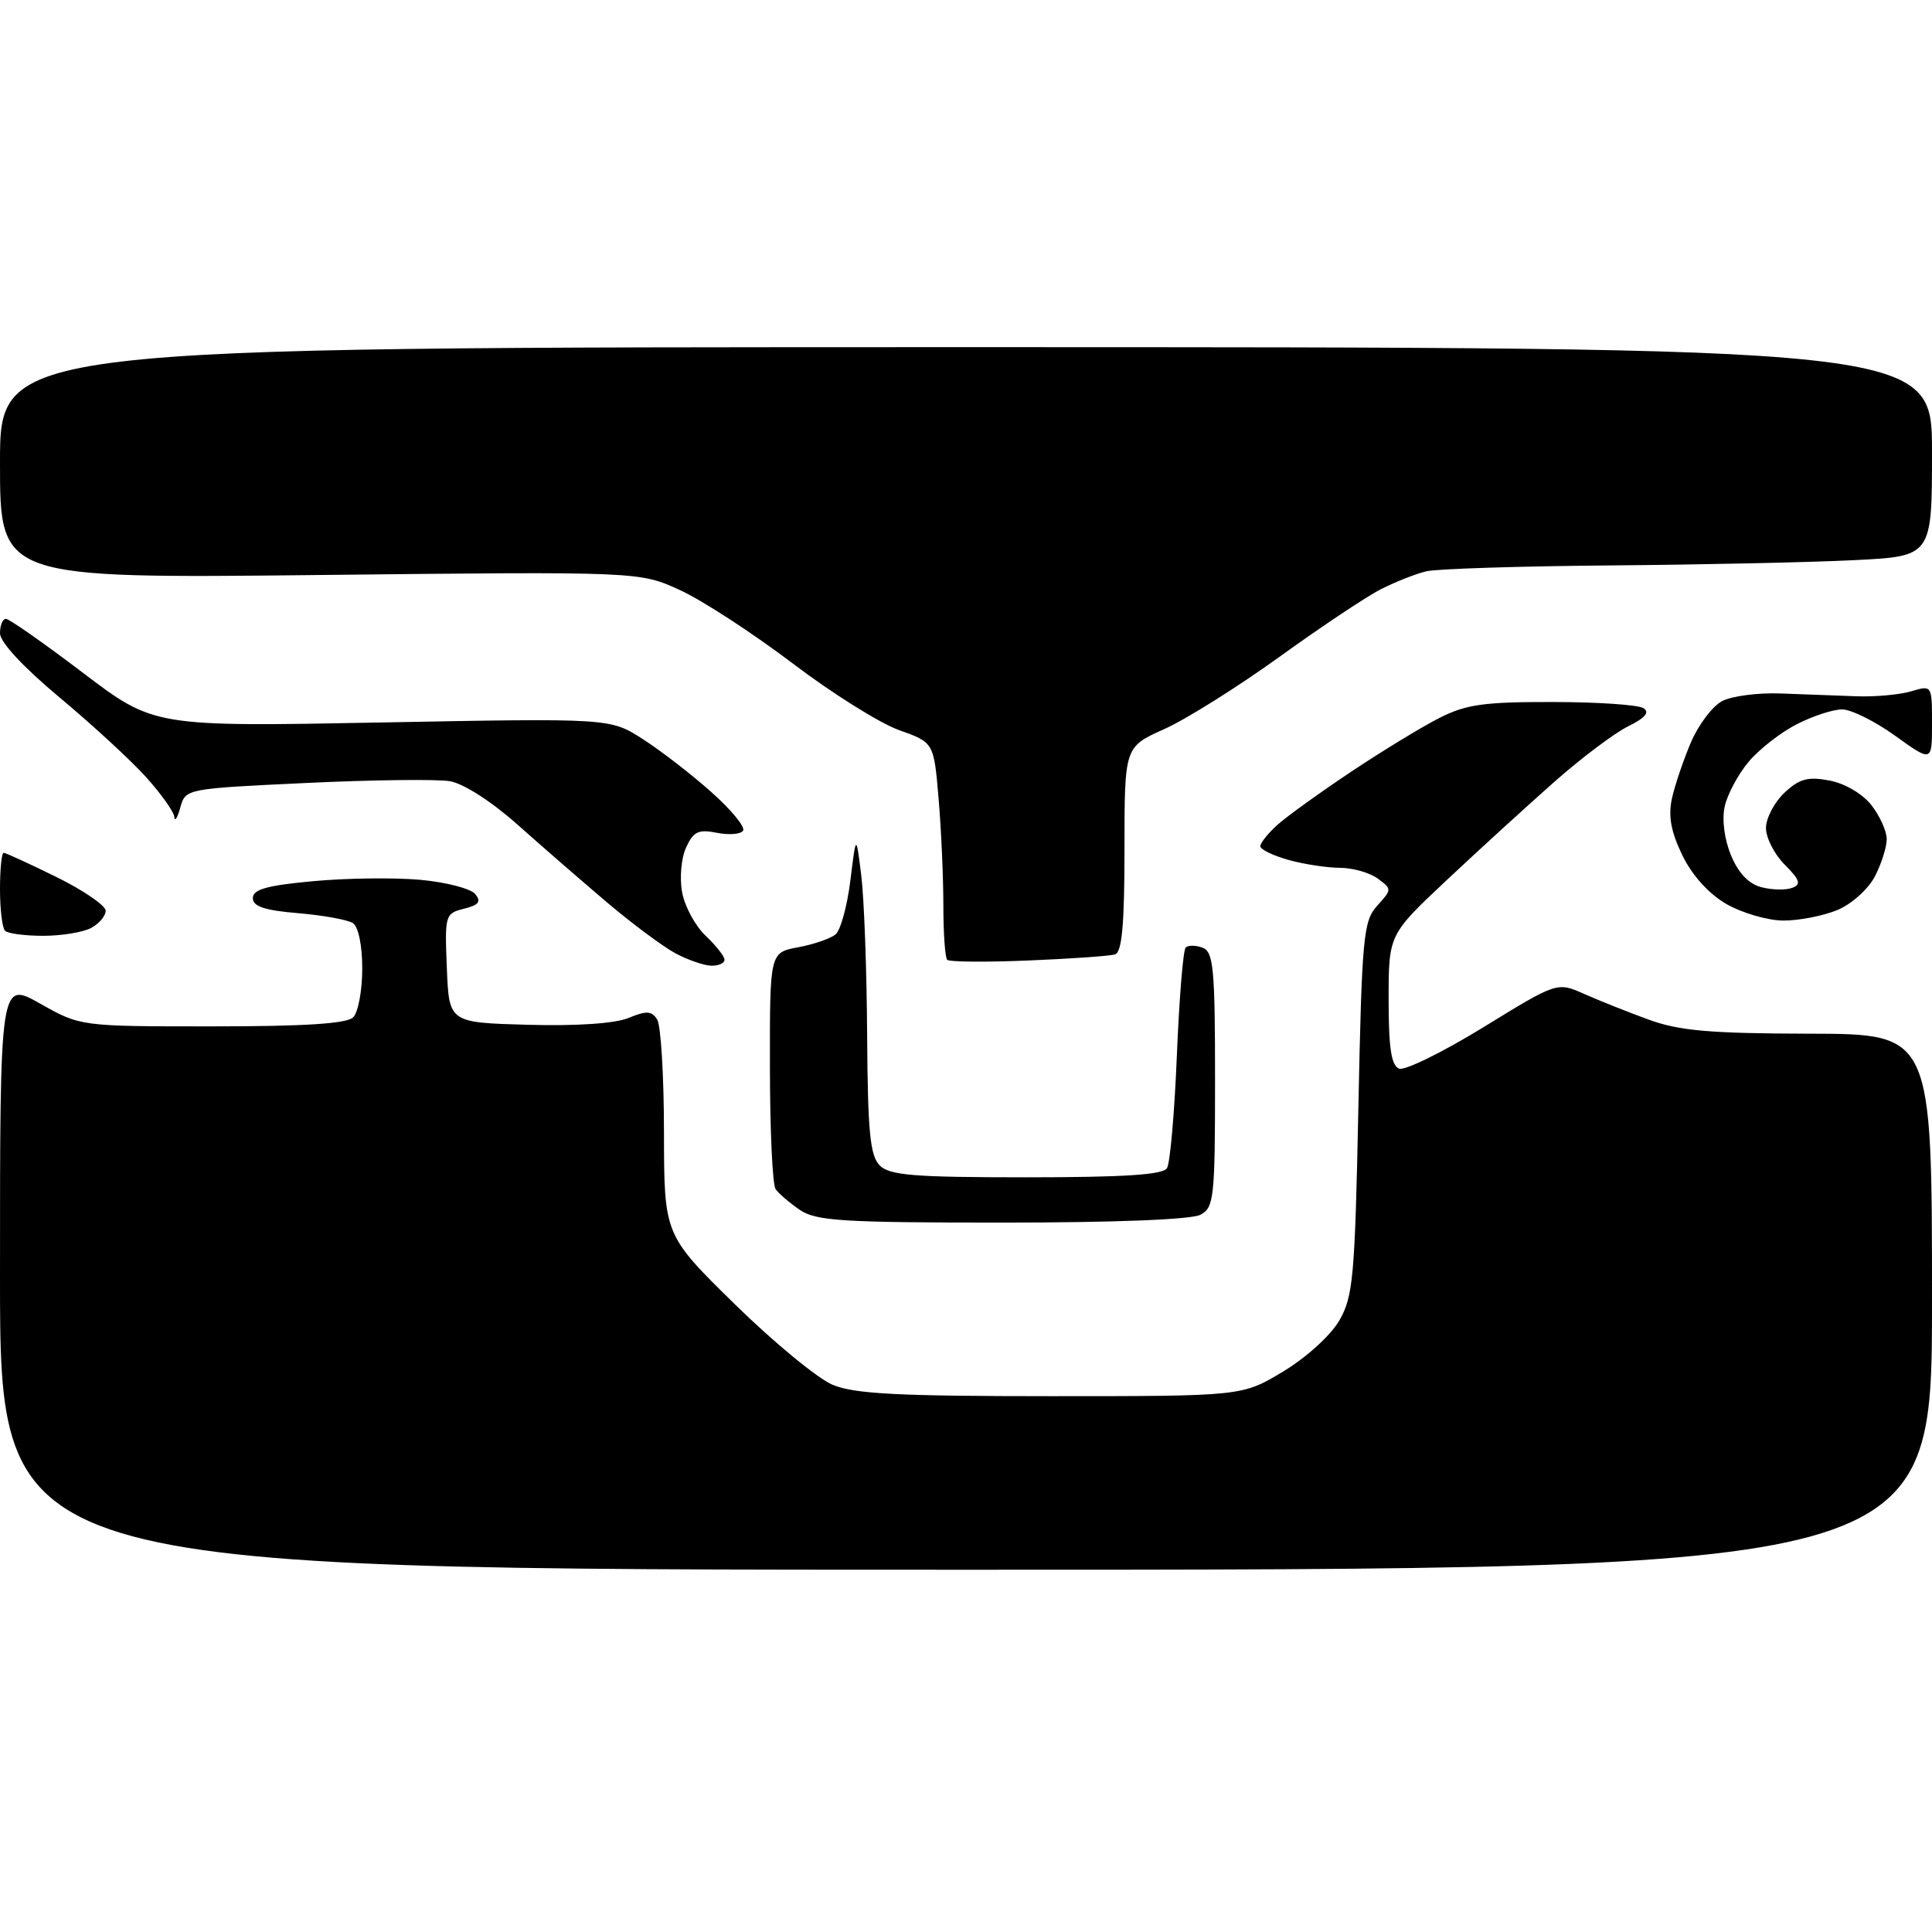 <?xml version="1.0" encoding="UTF-8" standalone="no"?>
<svg 
  version="1.1" 
  xmlns="http://www.w3.org/2000/svg" 
  xmlns:xlink="http://www.w3.org/1999/xlink" 
  xmlns:svg="http://www.w3.org/2000/svg"
  xmlns:rdf="http://www.w3.org/1999/02/22-rdf-syntax-ns#"
  xmlns:cc="http://creativecommons.org/ns#"
  xmlns:dc="http://purl.org/dc/elements/1.1/"
  viewBox="0 0 256 256"
  width="256"
  height="256"
>
<style>svg {background-color: white; }</style>"
<path stroke="none" fill="black" fill-rule="evenodd" d="M128.00,208.00C0.00,208.00 0.00,208.00 0.00,168.99C0.00,129.98 0.00,129.98 5.33,132.99C10.66,136.00 10.66,136.00 28.13,136.00C40.38,136.00 45.96,135.64 46.80,134.80C47.46,134.14 48.00,131.24 48.00,128.36C48.00,125.26 47.49,122.79 46.75,122.31C46.06,121.87 42.80,121.28 39.50,121.00C35.06,120.63 33.50,120.11 33.50,119.00C33.50,117.85 35.39,117.32 41.50,116.76C45.90,116.35 52.28,116.27 55.69,116.58C59.09,116.89 62.37,117.74 62.96,118.46C63.80,119.47 63.46,119.92 61.48,120.41C58.98,121.04 58.92,121.26 59.21,128.28C59.50,135.50 59.50,135.50 69.95,135.79C76.45,135.97 81.50,135.62 83.30,134.88C85.65,133.90 86.35,133.94 87.08,135.09C87.57,135.87 87.98,142.60 87.98,150.07C88.00,163.63 88.00,163.63 97.36,172.81C102.50,177.85 108.34,182.66 110.32,183.49C113.22,184.70 118.94,185.00 139.26,185.00C164.59,185.00 164.59,185.00 170.00,181.75C173.05,179.91 176.30,176.98 177.45,175.00C179.30,171.81 179.53,169.30 179.99,146.85C180.46,124.06 180.65,122.04 182.49,120.01C184.45,117.85 184.45,117.80 182.55,116.41C181.49,115.63 179.24,115.00 177.56,114.99C175.88,114.99 172.81,114.52 170.75,113.95C168.69,113.37 167.00,112.56 167.00,112.13C167.00,111.70 168.01,110.43 169.25,109.31C170.49,108.19 174.88,105.03 179.00,102.28C183.12,99.53 188.39,96.32 190.71,95.14C194.25,93.34 196.64,93.00 205.71,93.02C211.64,93.02 217.06,93.39 217.76,93.83C218.63,94.38 218.02,95.11 215.76,96.23C213.96,97.11 209.57,100.41 206.00,103.56C202.43,106.72 196.01,112.57 191.75,116.57C184.00,123.84 184.00,123.84 184.00,132.45C184.00,138.87 184.35,141.20 185.39,141.60C186.15,141.89 191.17,139.42 196.55,136.12C206.33,130.11 206.33,130.11 209.91,131.70C211.89,132.58 215.75,134.12 218.50,135.12C222.55,136.59 226.60,136.94 239.75,136.97C256.00,137.00 256.00,137.00 256.00,172.50C256.00,208.00 256.00,208.00 128.00,208.00zM132.79,162.00C111.56,162.00 108.13,161.78 105.97,160.31C104.61,159.38 103.17,158.14 102.77,157.56C102.36,156.98 102.02,149.69 102.02,141.36C102.00,126.22 102.00,126.22 105.75,125.52C107.81,125.14 110.04,124.37 110.71,123.82C111.38,123.27 112.26,120.05 112.68,116.66C113.44,110.50 113.44,110.50 114.12,116.00C114.50,119.03 114.85,128.56 114.90,137.18C114.98,150.01 115.29,153.14 116.57,154.43C117.88,155.74 121.10,156.00 136.01,156.00C148.95,156.00 154.09,155.66 154.63,154.79C155.05,154.12 155.63,147.40 155.94,139.87C156.25,132.33 156.77,125.89 157.11,125.56C157.44,125.22 158.45,125.24 159.36,125.58C160.79,126.13 161.00,128.36 161.00,143.07C161.00,158.72 160.86,160.00 159.07,160.96C157.88,161.60 147.66,162.00 132.79,162.00zM94.25,127.96C93.29,127.94 91.15,127.20 89.50,126.32C87.85,125.43 83.80,122.42 80.50,119.63C77.20,116.83 71.84,112.18 68.60,109.29C65.13,106.20 61.42,103.82 59.60,103.51C57.89,103.23 49.32,103.33 40.54,103.75C24.64,104.50 24.58,104.51 23.89,107.00C23.51,108.38 23.15,108.94 23.10,108.25C23.04,107.57 21.35,105.18 19.34,102.96C17.33,100.73 12.16,95.97 7.84,92.37C3.06,88.38 0.00,85.08 0.00,83.91C0.00,82.86 0.35,82.00 0.78,82.00C1.22,82.00 5.81,85.22 10.99,89.15C20.41,96.30 20.41,96.30 50.64,95.73C80.86,95.16 80.86,95.16 85.18,97.94C87.56,99.46 91.64,102.62 94.25,104.95C96.87,107.27 98.76,109.57 98.47,110.06C98.17,110.54 96.60,110.67 94.99,110.35C92.54,109.86 91.88,110.18 90.91,112.30C90.26,113.73 90.03,116.35 90.39,118.26C90.74,120.14 92.15,122.73 93.52,124.01C94.88,125.30 96.00,126.72 96.00,127.17C96.00,127.63 95.21,127.98 94.25,127.96zM136.26,127.27C130.63,127.51 125.80,127.46 125.51,127.18C125.23,126.90 125.00,123.66 125.00,119.98C125.00,116.31 124.72,109.94 124.37,105.84C123.74,98.38 123.74,98.38 119.12,96.74C116.58,95.83 110.22,91.85 105.00,87.88C99.77,83.92 93.08,79.56 90.12,78.20C84.74,75.73 84.74,75.73 42.37,76.19C-0.00,76.65 -0.00,76.65 -0.00,61.33C0.00,46.00 0.00,46.00 128.00,46.00C256.00,46.00 256.00,46.00 256.00,59.86C256.00,73.71 256.00,73.71 245.75,74.22C240.11,74.51 225.60,74.82 213.50,74.92C201.40,75.02 190.38,75.37 189.00,75.70C187.62,76.02 184.93,77.09 183.00,78.06C181.07,79.04 175.00,83.09 169.50,87.06C164.00,91.02 157.14,95.33 154.25,96.62C149.00,98.97 149.00,98.97 149.00,112.52C149.00,122.48 148.67,126.17 147.75,126.46C147.06,126.68 141.89,127.04 136.26,127.27zM5.73,124.00C3.31,124.00 1.03,123.70 0.67,123.33C0.30,122.97 -0.00,120.49 -0.00,117.83C-0.00,115.17 0.22,113.00 0.48,113.00C0.75,113.00 3.90,114.45 7.48,116.21C11.07,117.98 14.00,119.99 14.00,120.68C14.00,121.37 13.13,122.40 12.07,122.96C11.00,123.53 8.15,124.00 5.73,124.00zM236.28,121.98C234.20,121.96 230.81,120.97 228.74,119.78C226.39,118.41 224.21,115.99 222.91,113.31C221.41,110.21 221.03,108.14 221.54,105.80C221.93,104.03 223.07,100.68 224.06,98.36C225.05,96.04 226.90,93.59 228.17,92.91C229.44,92.23 232.95,91.77 235.99,91.89C239.02,92.00 243.53,92.17 246.00,92.26C248.47,92.35 251.74,92.05 253.25,91.60C256.00,90.78 256.00,90.79 256.00,95.89C256.00,101.00 256.00,101.00 251.13,97.50C248.45,95.57 245.28,94.00 244.09,94.00C242.90,94.00 240.19,94.88 238.09,95.96C235.98,97.03 233.11,99.27 231.71,100.93C230.31,102.59 228.88,105.27 228.53,106.87C228.15,108.62 228.49,111.23 229.38,113.36C230.36,115.72 231.74,117.15 233.43,117.57C234.84,117.93 236.67,117.96 237.49,117.64C238.69,117.18 238.50,116.59 236.49,114.58C235.12,113.21 234.00,111.02 234.00,109.72C234.00,108.42 235.10,106.32 236.44,105.05C238.42,103.19 239.56,102.88 242.40,103.42C244.43,103.80 246.78,105.17 247.96,106.67C249.08,108.10 250.00,110.13 250.00,111.18C250.00,112.24 249.30,114.46 248.43,116.13C247.56,117.81 245.36,119.79 243.47,120.58C241.59,121.36 238.36,121.99 236.28,121.98z" />

</svg>